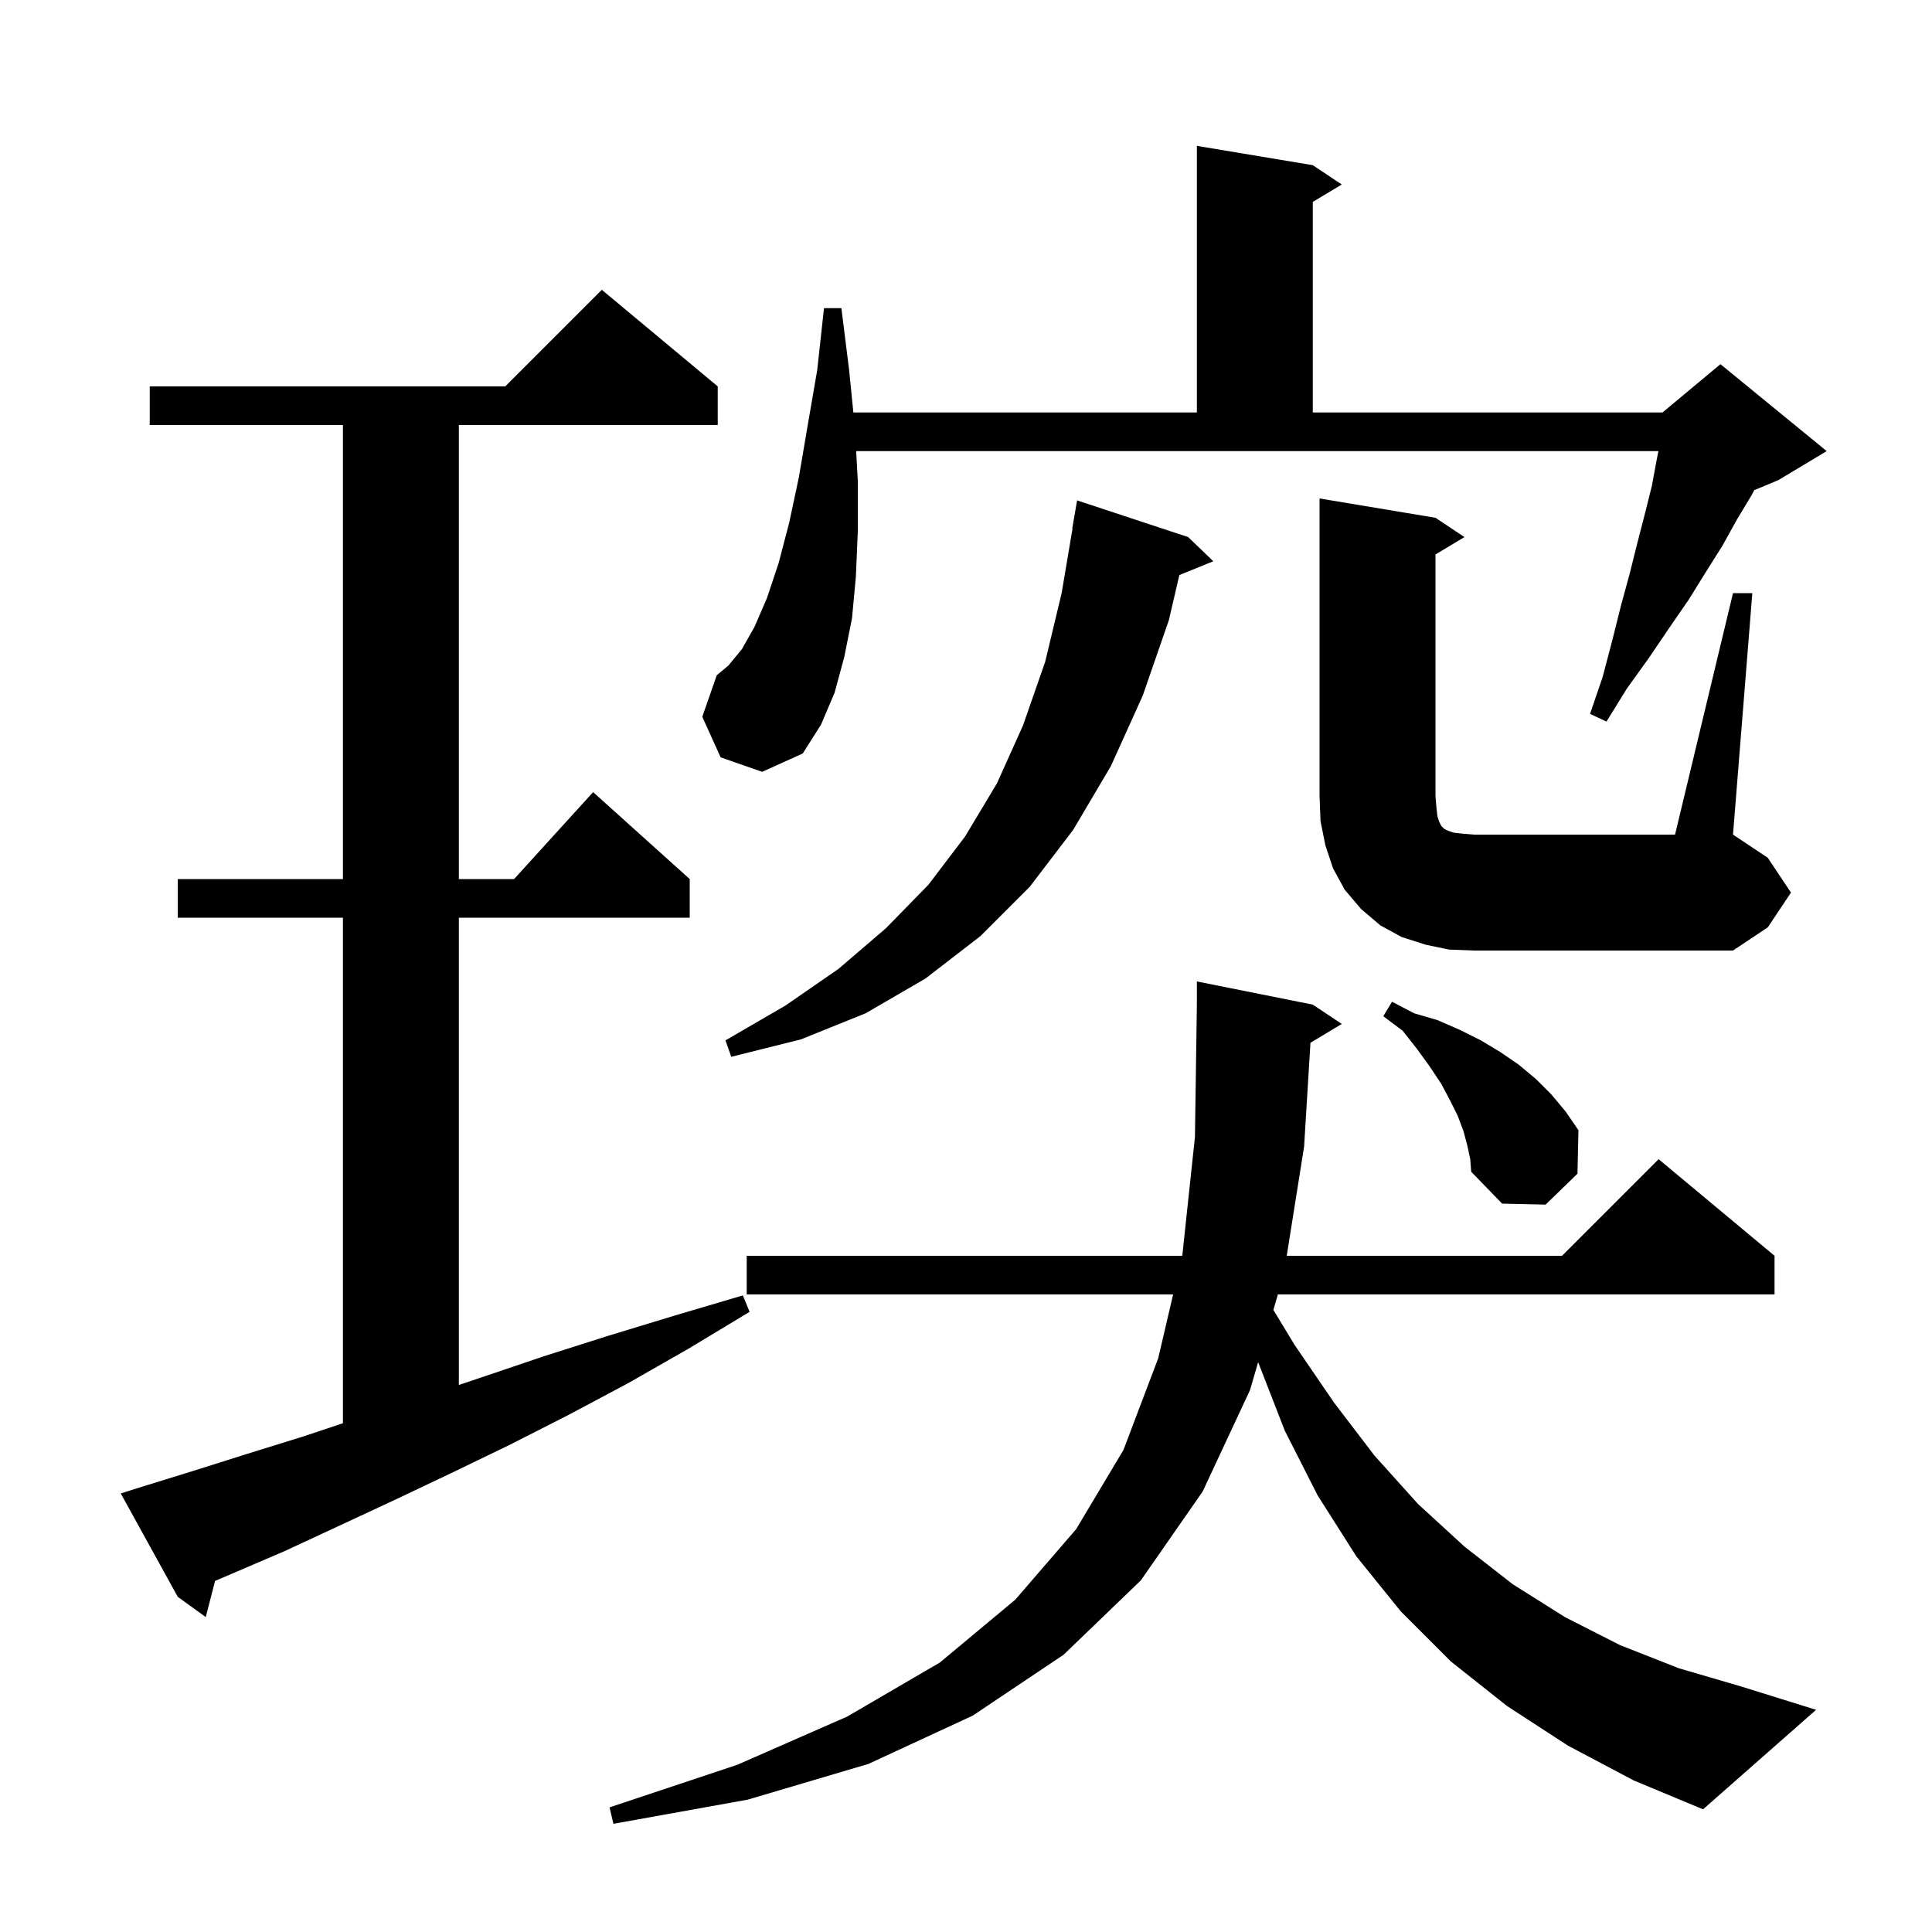 <svg xmlns="http://www.w3.org/2000/svg" xmlns:xlink="http://www.w3.org/1999/xlink" version="1.1" baseProfile="full" viewBox="0 0 200 200" width="200" height="200">
<g fill="black">
<path d="M 162.3 180.7 L 156.0 176.6 L 150.2 172.0 L 145.0 166.8 L 140.4 161.1 L 136.4 154.8 L 133.0 148.1 L 130.243 141.01 L 129.4 143.9 L 124.5 154.4 L 118.1 163.6 L 110.1 171.3 L 100.7 177.6 L 89.9 182.6 L 77.4 186.3 L 63.5 188.8 L 63.1 187.1 L 76.3 182.7 L 87.7 177.7 L 97.3 172.1 L 105.1 165.6 L 111.4 158.3 L 116.3 150.1 L 119.9 140.6 L 121.442 134.0 L 77.3 134.0 L 77.3 130.0 L 122.377 130.0 L 122.4 129.9 L 123.7 117.7 L 123.9 104.0 L 123.9 101.6 L 135.9 104.0 L 138.9 106.0 L 135.658 107.945 L 135.0 118.7 L 133.202 130.0 L 161.7 130.0 L 171.7 120.0 L 183.7 130.0 L 183.7 134.0 L 132.287 134.0 L 131.82 135.603 L 134.0 139.2 L 138.1 145.2 L 142.3 150.7 L 146.8 155.7 L 151.6 160.1 L 156.6 164.0 L 162.0 167.4 L 167.7 170.3 L 173.8 172.7 L 180.3 174.6 L 188.0 177.0 L 176.3 187.3 L 169.1 184.3 Z M 14.4 154.0 L 19.9 152.3 L 25.6 150.5 L 31.4 148.7 L 35.5 147.333 L 35.5 95.0 L 18.4 95.0 L 18.4 91.0 L 35.5 91.0 L 35.5 44.0 L 15.5 44.0 L 15.5 40.0 L 52.3 40.0 L 62.3 30.0 L 74.3 40.0 L 74.3 44.0 L 47.5 44.0 L 47.5 91.0 L 53.218 91.0 L 61.4 82.0 L 71.4 91.0 L 71.4 95.0 L 47.5 95.0 L 47.5 143.367 L 49.8 142.6 L 56.3 140.4 L 62.9 138.3 L 69.8 136.2 L 76.9 134.1 L 77.6 135.8 L 71.3 139.6 L 65.0 143.2 L 58.8 146.5 L 52.7 149.6 L 46.7 152.5 L 40.8 155.3 L 35.0 158.0 L 29.4 160.6 L 23.8 163.0 L 22.263 163.655 L 21.3 167.4 L 18.4 165.3 L 12.5 154.6 Z M 151.9 118.6 L 151.5 117.1 L 150.9 115.5 L 150.1 113.9 L 149.2 112.2 L 148.0 110.4 L 146.7 108.6 L 145.2 106.7 L 143.2 105.2 L 144.1 103.7 L 146.4 104.9 L 148.8 105.6 L 151.1 106.6 L 153.3 107.7 L 155.3 108.9 L 157.2 110.2 L 159.0 111.7 L 160.6 113.3 L 162.1 115.1 L 163.4 117.0 L 163.3 121.5 L 160.0 124.7 L 155.5 124.6 L 152.3 121.3 L 152.2 120.0 Z M 123.0 55.6 L 125.6 58.1 L 122.086 59.532 L 121.0 64.2 L 118.3 72.0 L 115.0 79.3 L 111.1 85.9 L 106.6 91.8 L 101.5 96.9 L 95.8 101.3 L 89.6 104.9 L 82.9 107.6 L 75.7 109.4 L 75.1 107.7 L 81.3 104.1 L 86.8 100.3 L 91.7 96.1 L 96.1 91.6 L 99.9 86.6 L 103.2 81.1 L 105.9 75.1 L 108.2 68.5 L 109.9 61.4 L 111.031 54.702 L 111.0 54.7 L 111.5 51.8 Z M 150.0 98.3 L 147.6 97.8 L 145.1 97.0 L 142.9 95.8 L 140.9 94.1 L 139.2 92.1 L 138.0 89.9 L 137.2 87.5 L 136.7 85.0 L 136.6 82.4 L 136.6 51.6 L 148.6 53.6 L 151.6 55.6 L 148.6 57.4 L 148.6 82.4 L 148.7 83.6 L 148.8 84.5 L 149.0 85.1 L 149.2 85.5 L 149.5 85.8 L 149.9 86.0 L 150.5 86.2 L 151.4 86.3 L 152.6 86.4 L 173.4 86.4 L 179.4 61.4 L 181.4 61.4 L 179.4 86.4 L 183.0 88.8 L 185.4 92.4 L 183.0 96.0 L 179.4 98.4 L 152.6 98.4 Z M 74.6 78.4 L 72.7 74.2 L 74.2 69.9 L 75.4 68.9 L 76.8 67.2 L 78.1 64.9 L 79.4 61.9 L 80.6 58.3 L 81.7 54.1 L 82.7 49.4 L 83.6 44.1 L 84.6 38.3 L 85.3 31.9 L 87.1 31.9 L 87.9 38.3 L 88.34 42.7 L 123.9 42.7 L 123.9 15.1 L 135.9 17.1 L 138.9 19.1 L 135.9 20.9 L 135.9 42.7 L 172.1 42.7 L 178.1 37.7 L 189.1 46.7 L 184.1 49.7 L 181.603 50.74 L 181.3 51.3 L 179.8 53.8 L 178.3 56.5 L 176.6 59.2 L 174.8 62.1 L 172.8 65.0 L 170.7 68.1 L 168.4 71.3 L 166.3 74.7 L 164.6 73.9 L 165.9 70.1 L 166.9 66.3 L 167.8 62.7 L 168.7 59.4 L 169.5 56.2 L 170.3 53.1 L 171.0 50.3 L 171.5 47.6 L 171.68 46.7 L 88.631 46.7 L 88.8 49.8 L 88.8 55.0 L 88.6 59.7 L 88.2 64.0 L 87.4 68.0 L 86.4 71.7 L 85.0 75.0 L 83.1 78.0 L 78.9 79.9 Z " />
</g>
</svg>
